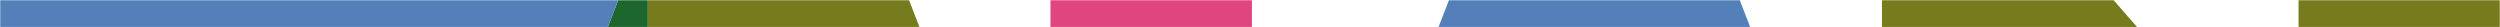<svg width="1280" height="14" viewBox="0 0 1280 14" fill="none" xmlns="http://www.w3.org/2000/svg">
<mask id="mask0_2009_12578" style="mask-type:alpha" maskUnits="userSpaceOnUse" x="0" y="0" width="1280" height="14">
<rect width="1280" height="14" fill="#1F2D21"/>
</mask>
<g mask="url(#mask0_2009_12578)">
<path d="M1280 -39V273.731H1195.51L1066.69 132.755V273.731H996.936L963.543 187.664V-39H1048.03L1176.86 108.477V-39H1280Z" fill="#767B1E"/>
<path d="M963.554 187.664V273.717H886.777L874.171 235.898H758.889L745.815 273.717H701.861L731.777 186.89H669.359L757.033 -39H875.588L963.554 187.664ZM845.715 151.89L816.778 66.948L787.841 151.89H845.715Z" fill="#5480BA"/>
<path d="M669.352 186.905L635.667 273.731H571.599L537.826 186.671V-39H640.984V186.905H669.352Z" fill="#E04580"/>
<path d="M537.824 186.671V273.717H461.456L448.85 235.898H333.568L320.494 273.717H210.354L298.013 47.812H331.698V-39H450.267L537.839 186.671H537.824ZM420.365 151.89L391.442 66.948L362.505 151.89H420.365Z" fill="#767B1E"/>
<path d="M331.681 -39V47.827H297.996L331.681 -39Z" fill="#1D662E"/>
<path d="M331.685 -39L298 47.827H210.34V273.731H107.182V47.827H-12V-39H331.685Z" fill="#5480BA"/>
</g>
</svg>
